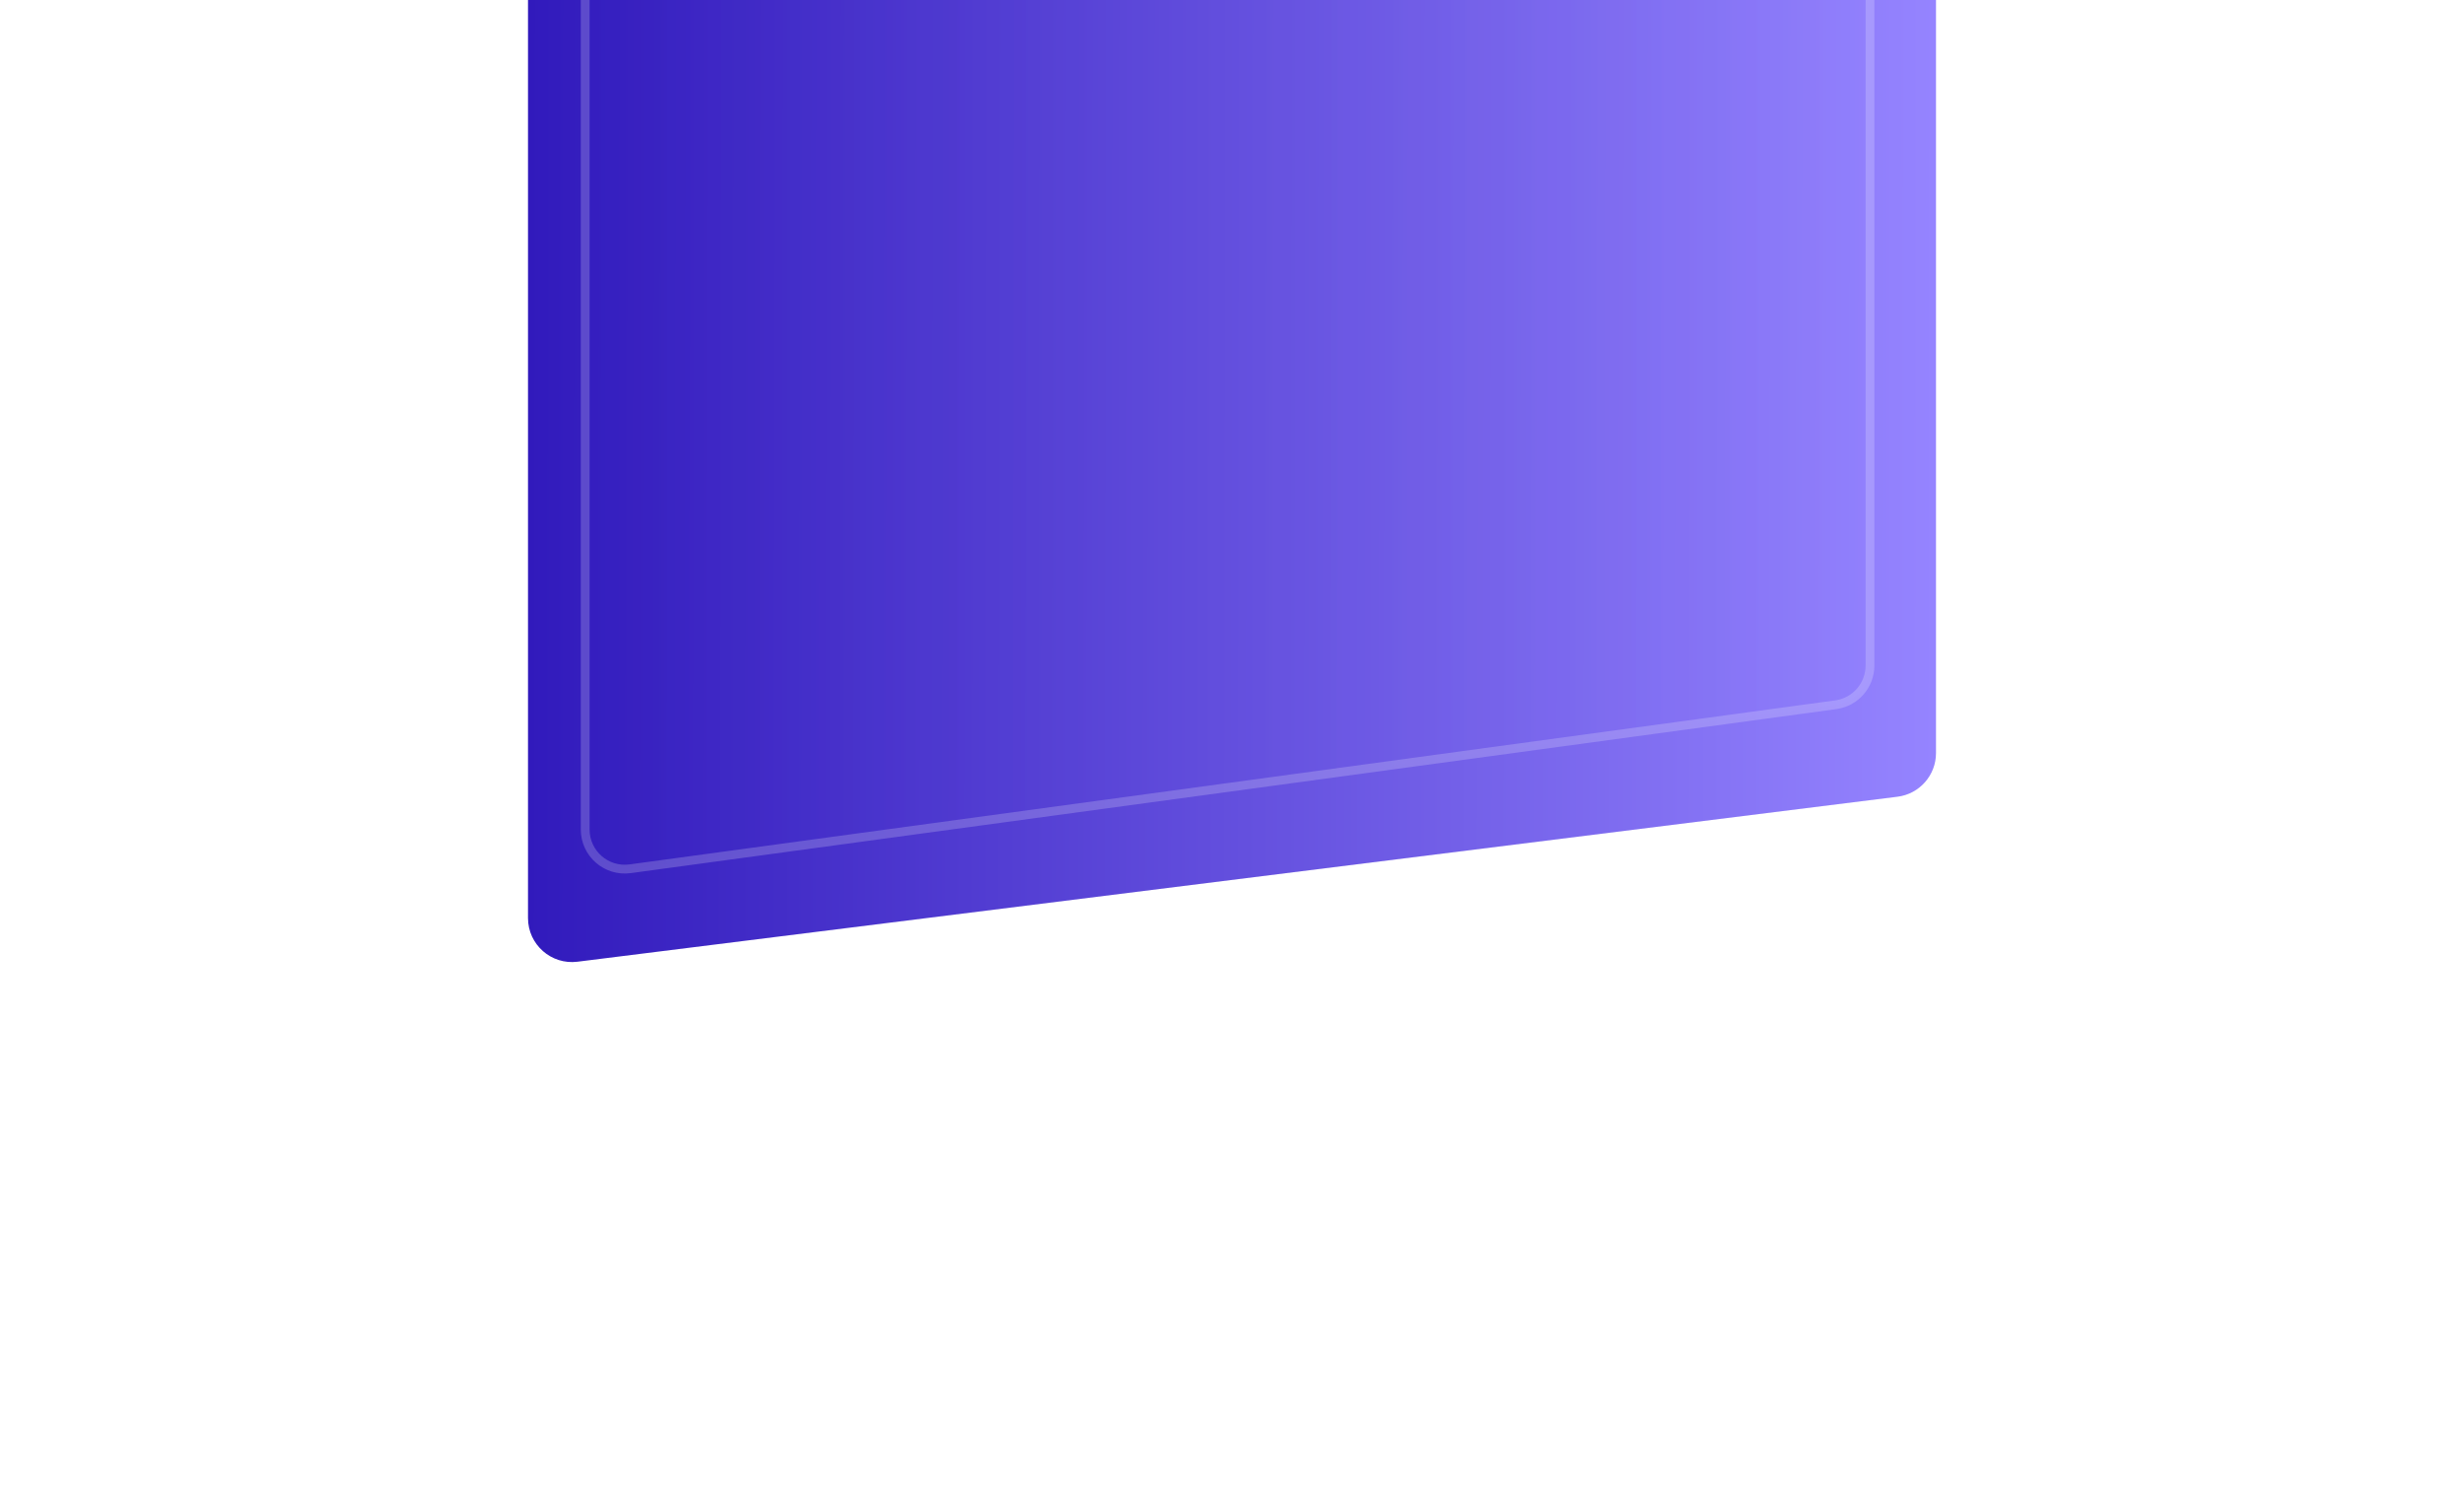 <?xml version="1.0" encoding="UTF-8"?> <svg xmlns="http://www.w3.org/2000/svg" width="280" height="170" viewBox="0 0 280 170" fill="none"> <g filter="url(#filter0_d_118_1362)"> <path d="M60 -7.586C60 -10.108 61.877 -12.235 64.38 -12.547L214.38 -31.297C217.364 -31.671 220 -29.344 220 -26.336V81.586C220 84.108 218.122 86.235 215.62 86.547L65.62 105.297C62.636 105.671 60 103.344 60 100.336V-7.586Z" fill="url(#paint0_linear_118_1362)"></path> </g> <path opacity="0.2" d="M70.423 -13.068L207.423 -30.775C210.115 -31.123 212.5 -29.026 212.5 -26.312V75.634C212.5 77.885 210.837 79.79 208.606 80.093L71.606 98.733C68.905 99.1 66.5 97 66.5 94.274V-8.605C66.5 -10.867 68.179 -12.777 70.423 -13.068Z" fill="url(#paint1_linear_118_1362)" stroke="white"></path> <defs> <filter id="filter0_d_118_1362" x="-0" y="-87.337" width="280" height="256.674" filterUnits="userSpaceOnUse" color-interpolation-filters="sRGB"> <feFlood flood-opacity="0" result="BackgroundImageFix"></feFlood> <feColorMatrix in="SourceAlpha" type="matrix" values="0 0 0 0 0 0 0 0 0 0 0 0 0 0 0 0 0 0 127 0" result="hardAlpha"></feColorMatrix> <feOffset dy="4"></feOffset> <feGaussianBlur stdDeviation="30"></feGaussianBlur> <feComposite in2="hardAlpha" operator="out"></feComposite> <feColorMatrix type="matrix" values="0 0 0 0 0 0 0 0 0 0 0 0 0 0 0 0 0 0 0.15 0"></feColorMatrix> <feBlend mode="normal" in2="BackgroundImageFix" result="effect1_dropShadow_118_1362"></feBlend> <feBlend mode="normal" in="SourceGraphic" in2="effect1_dropShadow_118_1362" result="shape"></feBlend> </filter> <linearGradient id="paint0_linear_118_1362" x1="60" y1="2.5" x2="220.004" y2="2.68" gradientUnits="userSpaceOnUse"> <stop stop-color="#311ABC"></stop> <stop offset="1" stop-color="#9584FF"></stop> </linearGradient> <linearGradient id="paint1_linear_118_1362" x1="66" y1="1" x2="213.004" y2="1.159" gradientUnits="userSpaceOnUse"> <stop stop-color="#311ABC"></stop> <stop offset="1" stop-color="#9584FF"></stop> </linearGradient> </defs> </svg> 